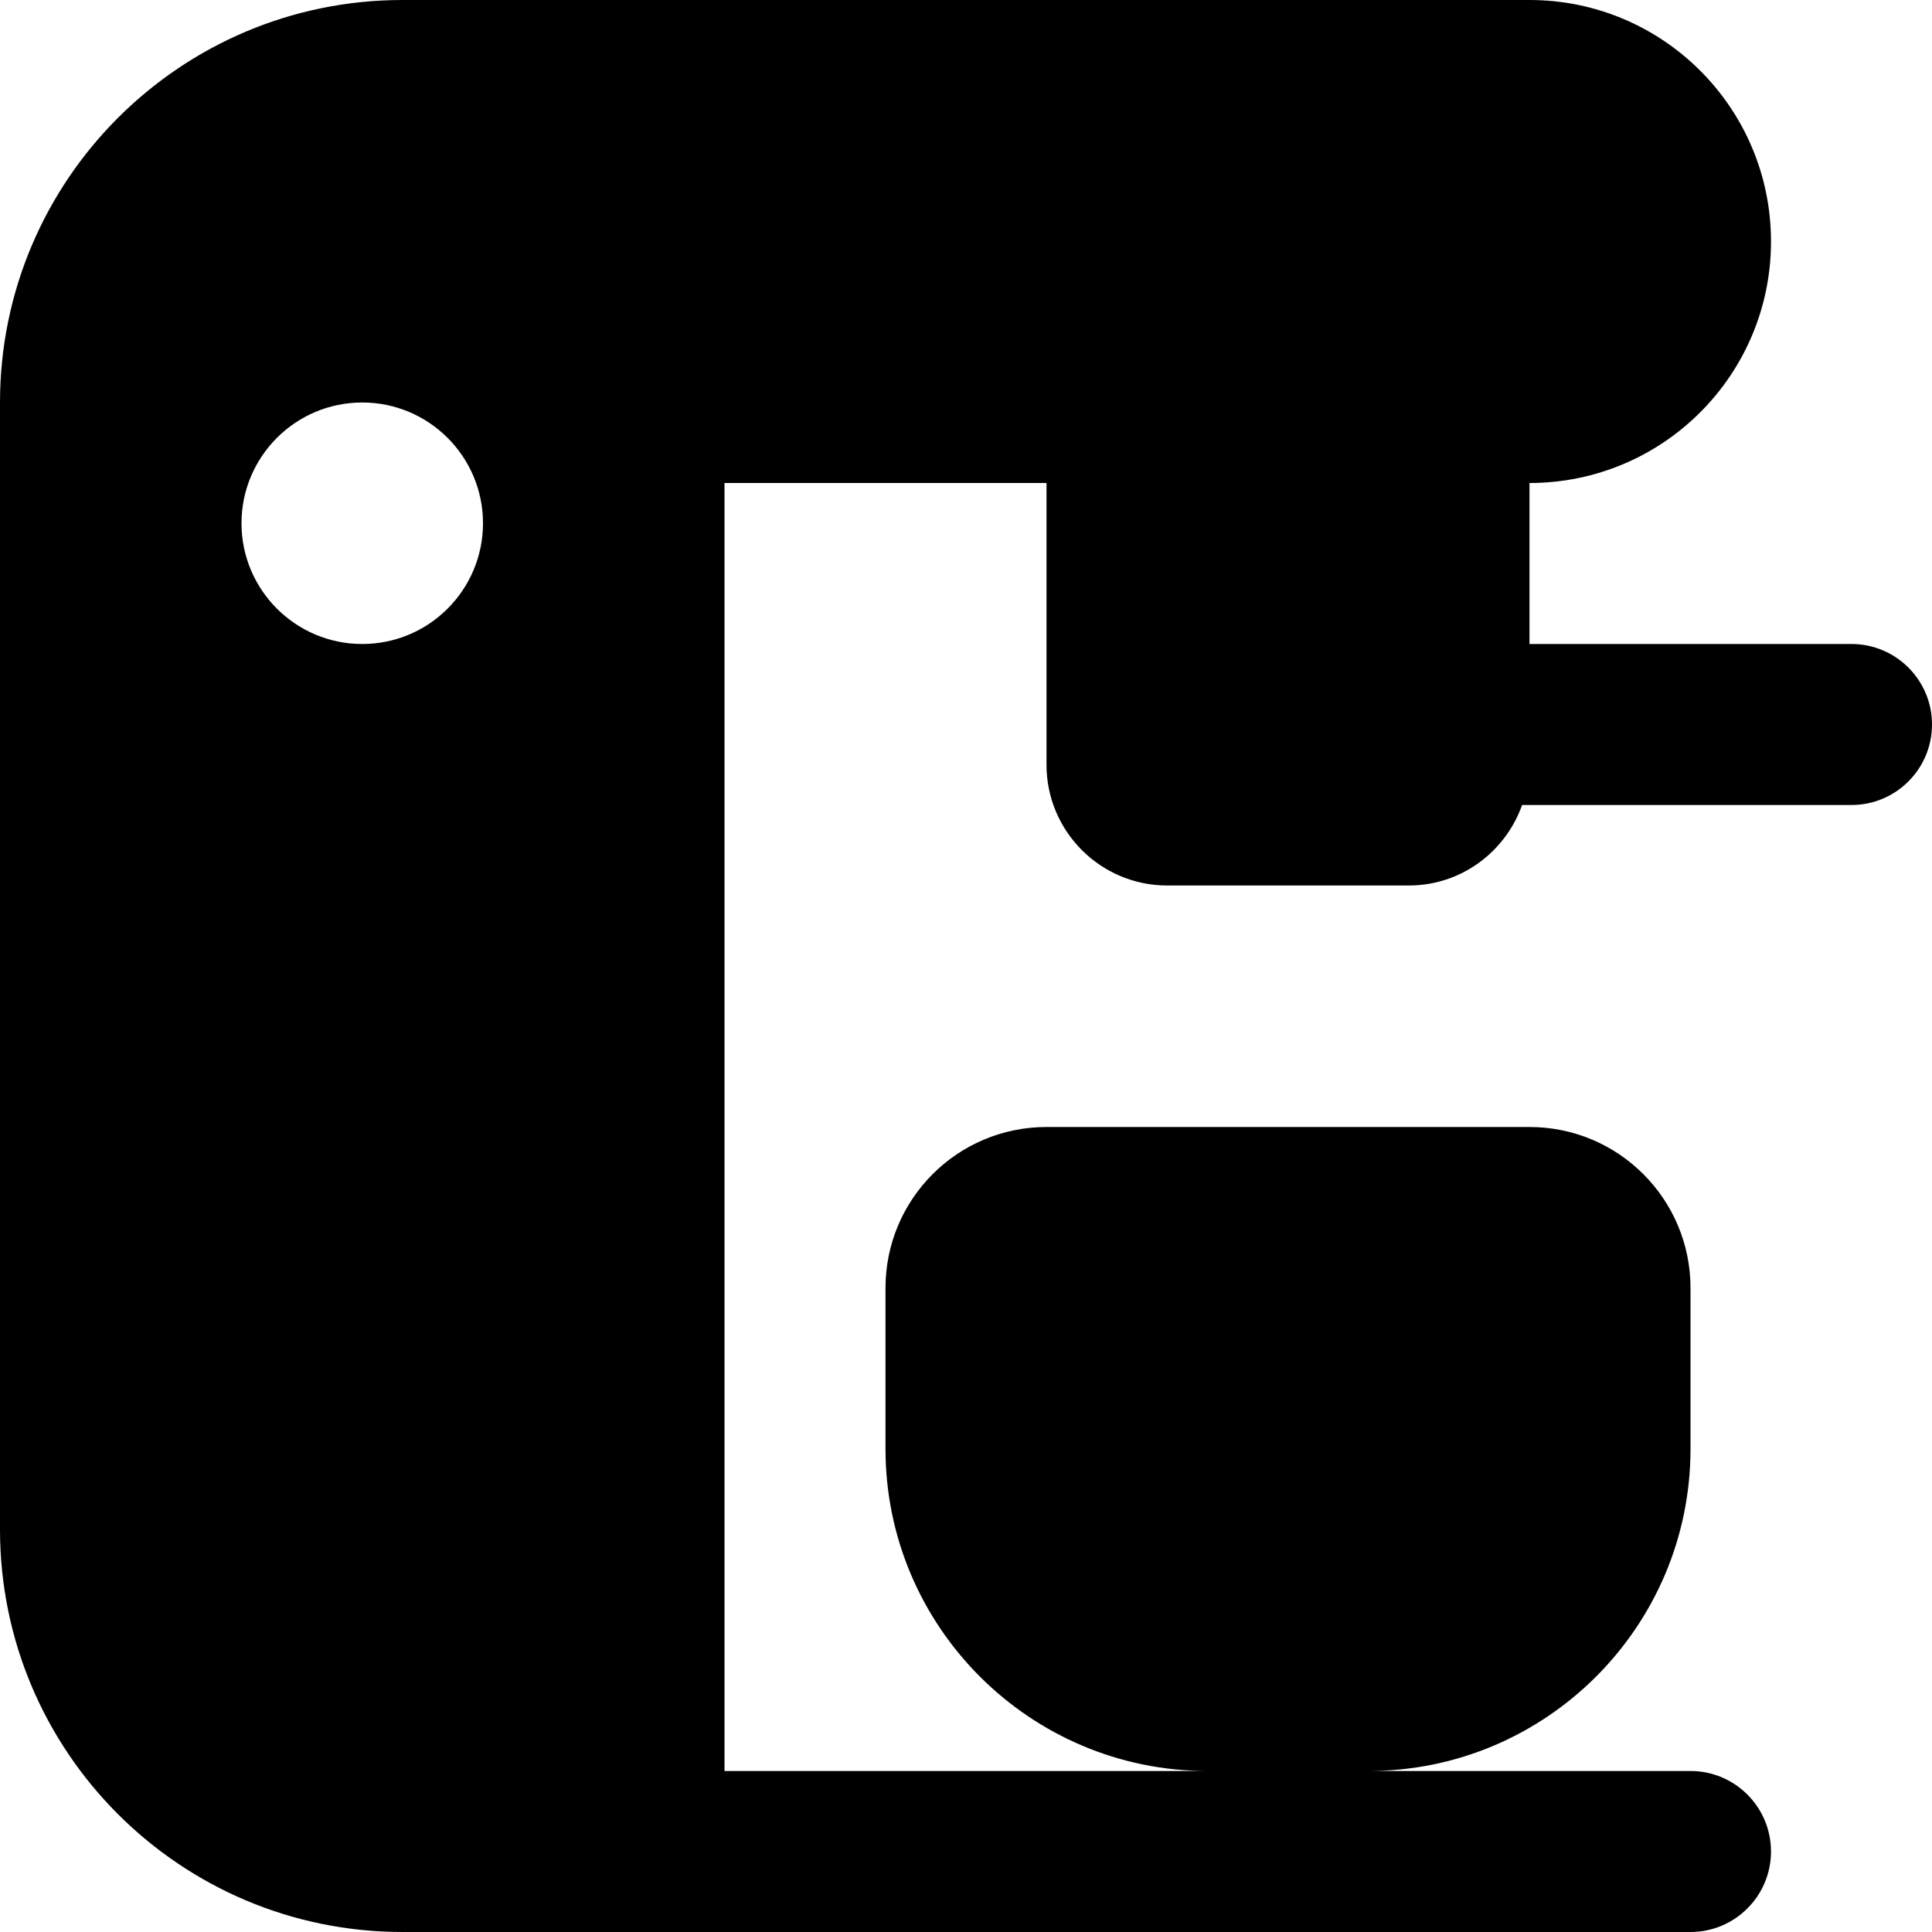 <?xml version="1.0" encoding="UTF-8"?>
<svg xmlns="http://www.w3.org/2000/svg" id="Layer_1" data-name="Layer 1" viewBox="0 0 24 24">
  <path d="M23,8h-4v-2c1.657,0,3-1.343,3-3s-1.343-3-3-3H5C2.239,0,0,2.239,0,5v14c0,2.761,2.239,5,5,5H21c.552,0,1-.448,1-1s-.448-1-1-1h-4c2.206,0,4-1.794,4-4v-2c0-1.105-.895-2-2-2h-6c-1.105,0-2,.895-2,2v2c0,2.206,1.794,4,4,4h-6V6h4v3.5c0,.828,.672,1.5,1.5,1.5h3c.652,0,1.202-.419,1.408-1h4.092c.552,0,1-.448,1-1s-.448-1-1-1Zm-18.5,0c-.828,0-1.5-.672-1.5-1.5s.672-1.5,1.5-1.5,1.5,.672,1.5,1.5-.672,1.5-1.5,1.5Z"/>
</svg>
